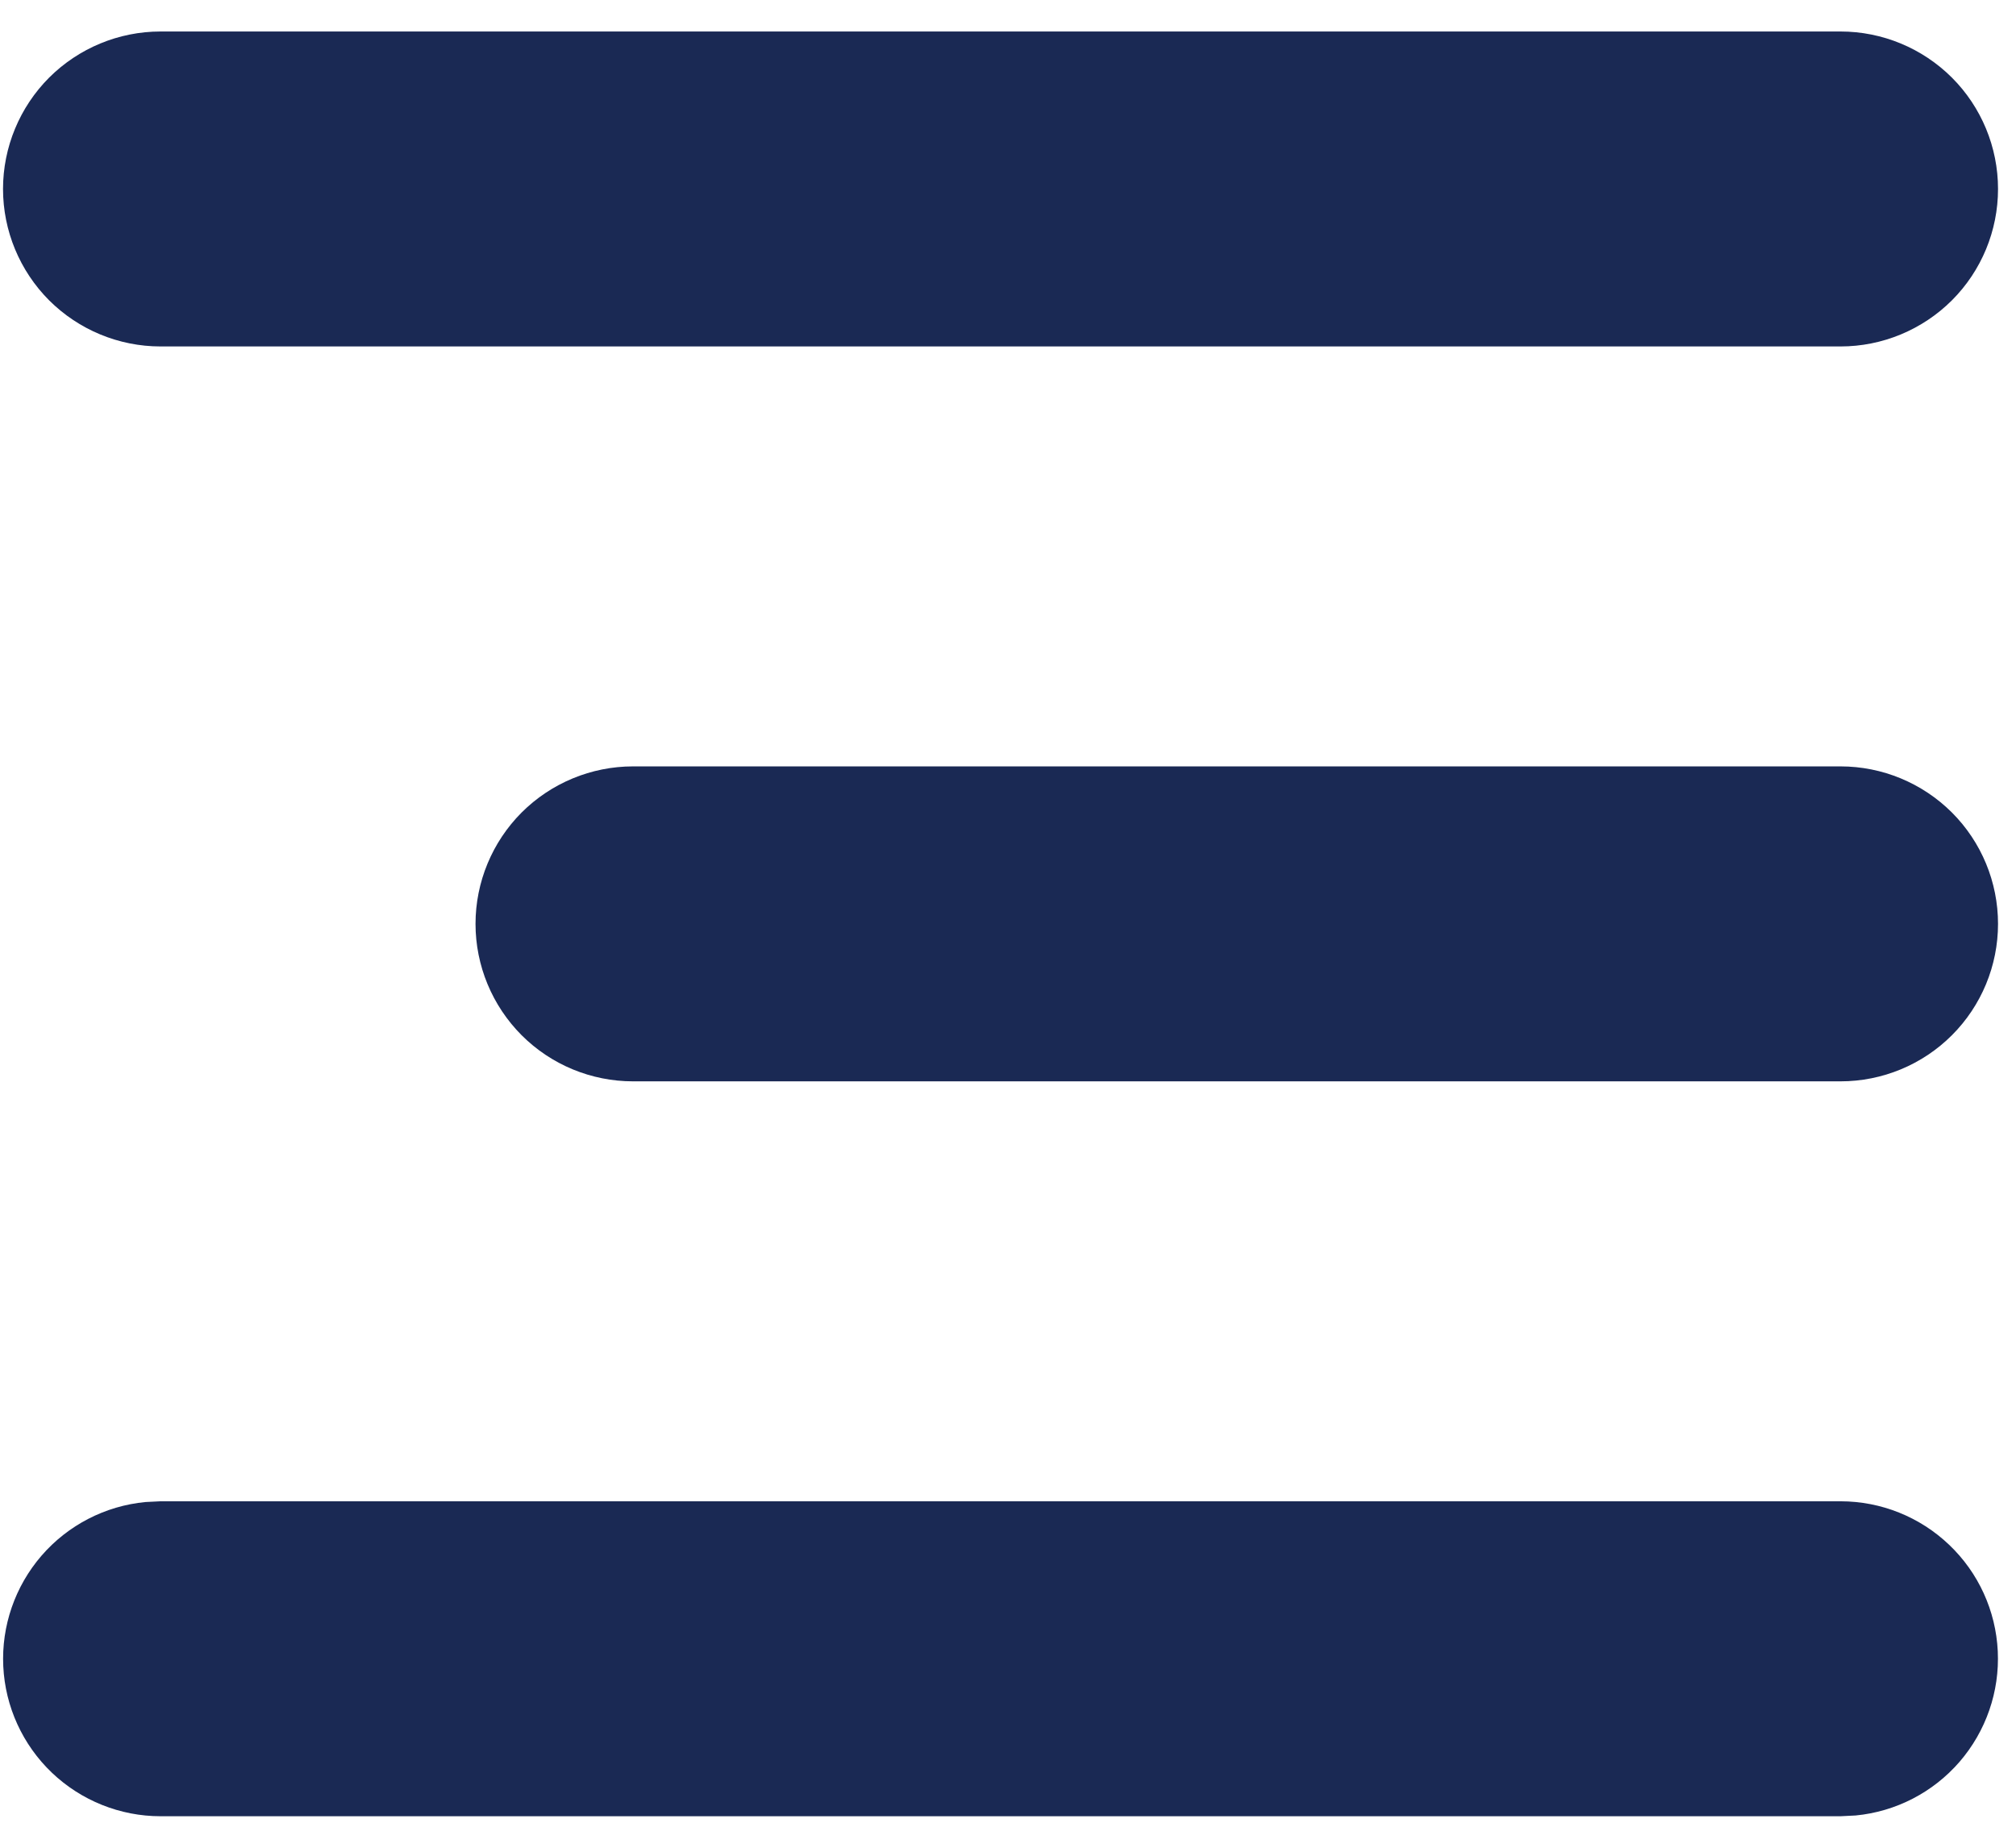 <svg xmlns="http://www.w3.org/2000/svg" width="24" height="22" viewBox="0 0 24 22" fill="none"><path d="M21.911 17.875C22.393 17.875 22.856 18.061 23.204 18.393C23.553 18.725 23.76 19.179 23.783 19.66C23.806 20.141 23.643 20.612 23.328 20.977C23.013 21.341 22.57 21.57 22.091 21.616L21.911 21.625H1.911C1.43 21.625 0.967 21.439 0.618 21.107C0.27 20.775 0.062 20.321 0.039 19.84C0.016 19.359 0.179 18.888 0.494 18.523C0.809 18.159 1.252 17.93 1.731 17.884L1.911 17.875H21.911ZM21.911 9.125C22.408 9.125 22.885 9.323 23.237 9.674C23.589 10.026 23.786 10.503 23.786 11C23.786 11.497 23.589 11.974 23.237 12.326C22.885 12.678 22.408 12.875 21.911 12.875H7.536C7.039 12.875 6.562 12.678 6.21 12.326C5.859 11.974 5.661 11.497 5.661 11C5.661 10.503 5.859 10.026 6.21 9.674C6.562 9.323 7.039 9.125 7.536 9.125H21.911ZM21.911 0.375C22.408 0.375 22.885 0.573 23.237 0.924C23.589 1.276 23.786 1.753 23.786 2.25C23.786 2.747 23.589 3.224 23.237 3.576C22.885 3.927 22.408 4.125 21.911 4.125H1.911C1.414 4.125 0.937 3.927 0.585 3.576C0.234 3.224 0.036 2.747 0.036 2.25C0.036 1.753 0.234 1.276 0.585 0.924C0.937 0.573 1.414 0.375 1.911 0.375H21.911Z" fill="#1A2954"></path></svg>